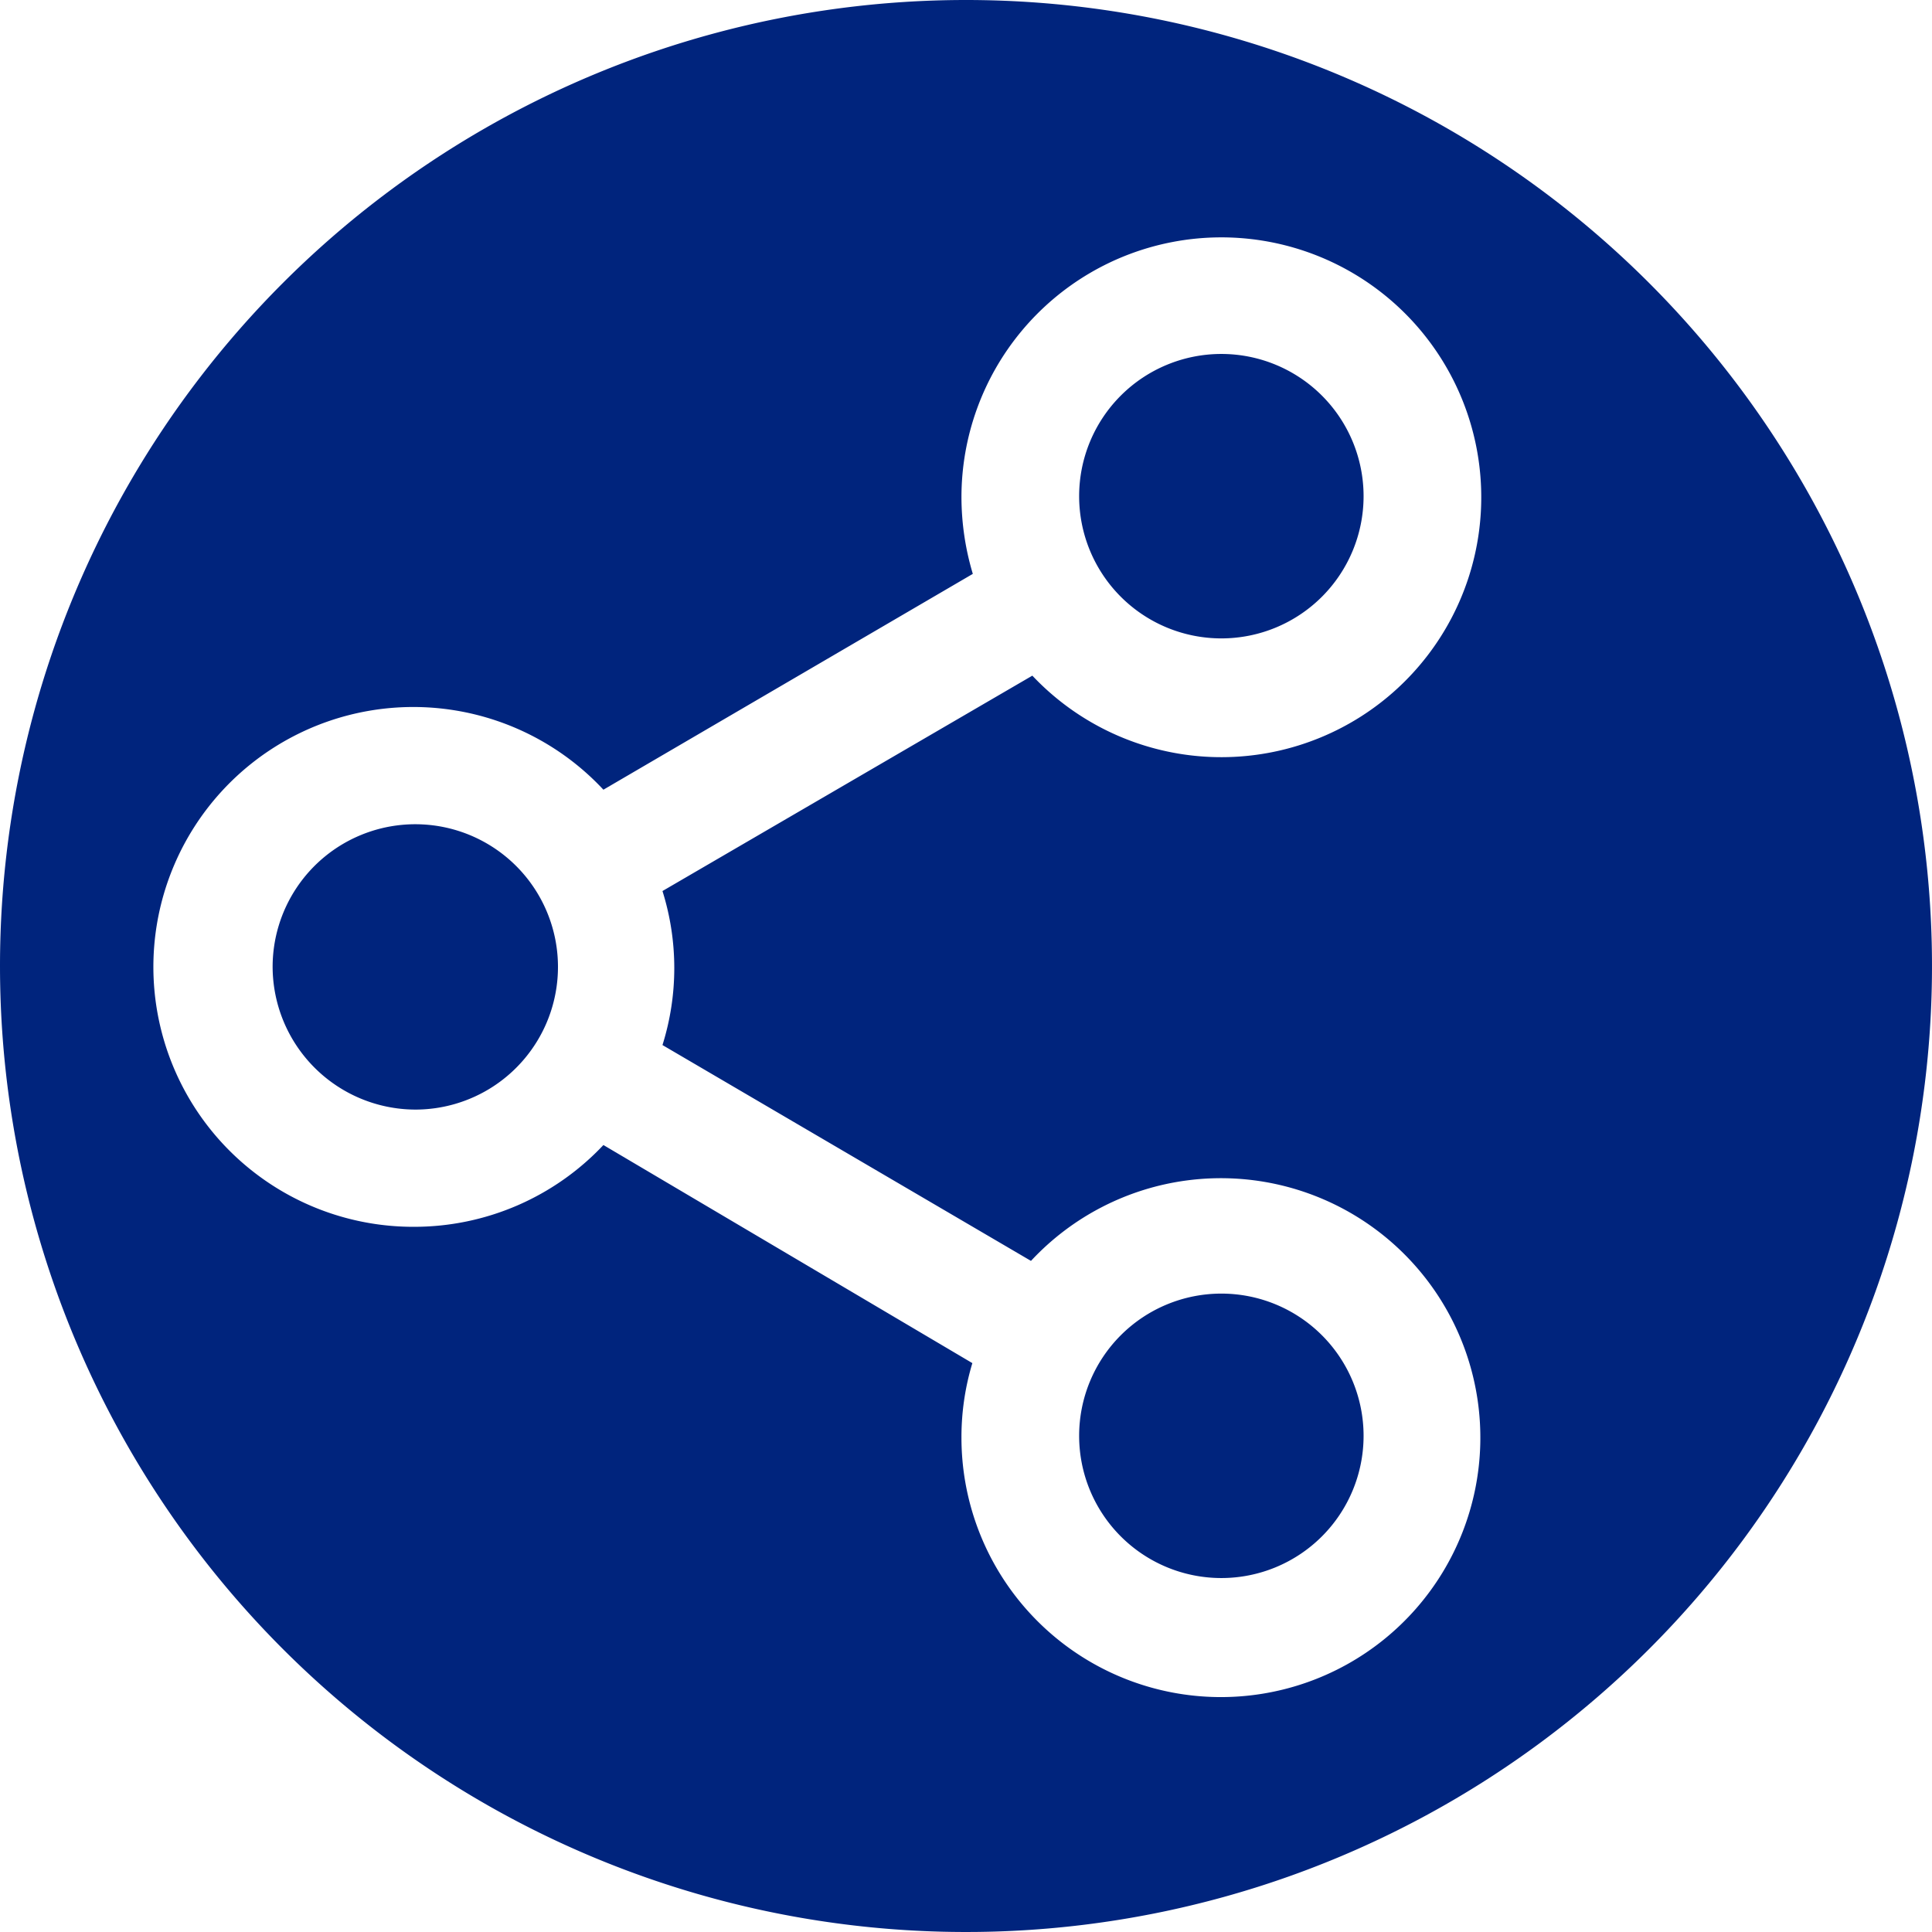 <svg xmlns="http://www.w3.org/2000/svg" viewBox="0 0 42.52 42.52"><defs><style>.cls-1{fill:#00247d;fill-rule:evenodd;}</style></defs><g id="Layer_2" data-name="Layer 2"><g id="Layer_1-2" data-name="Layer 1"><path class="cls-1" d="M9.11,24.42A3.14,3.14,0,1,0,6,21.28a3.15,3.15,0,0,0,3.13,3.14M26.88,34.73a3.13,3.13,0,1,0-3.13-3.13A3.13,3.13,0,0,0,26.88,34.73Zm0-20.68a3.13,3.13,0,1,0-3.13-3.13A3.13,3.13,0,0,0,26.88,14.05ZM9.11,27a5.72,5.72,0,0,0,4.17-1.8L21.4,30a5.63,5.63,0,0,0-.24,1.65,5.71,5.71,0,1,0,1.53-3.9L14.58,23a5.66,5.66,0,0,0,0-3.39l8.14-4.74a5.72,5.72,0,1,0-1.56-3.93,5.91,5.91,0,0,0,.25,1.69l-8.13,4.75A5.72,5.72,0,1,0,9.11,27ZM21.26,0A21.26,21.26,0,1,1,0,21.26,21.26,21.26,0,0,1,21.26,0Z"/></g></g></svg>
